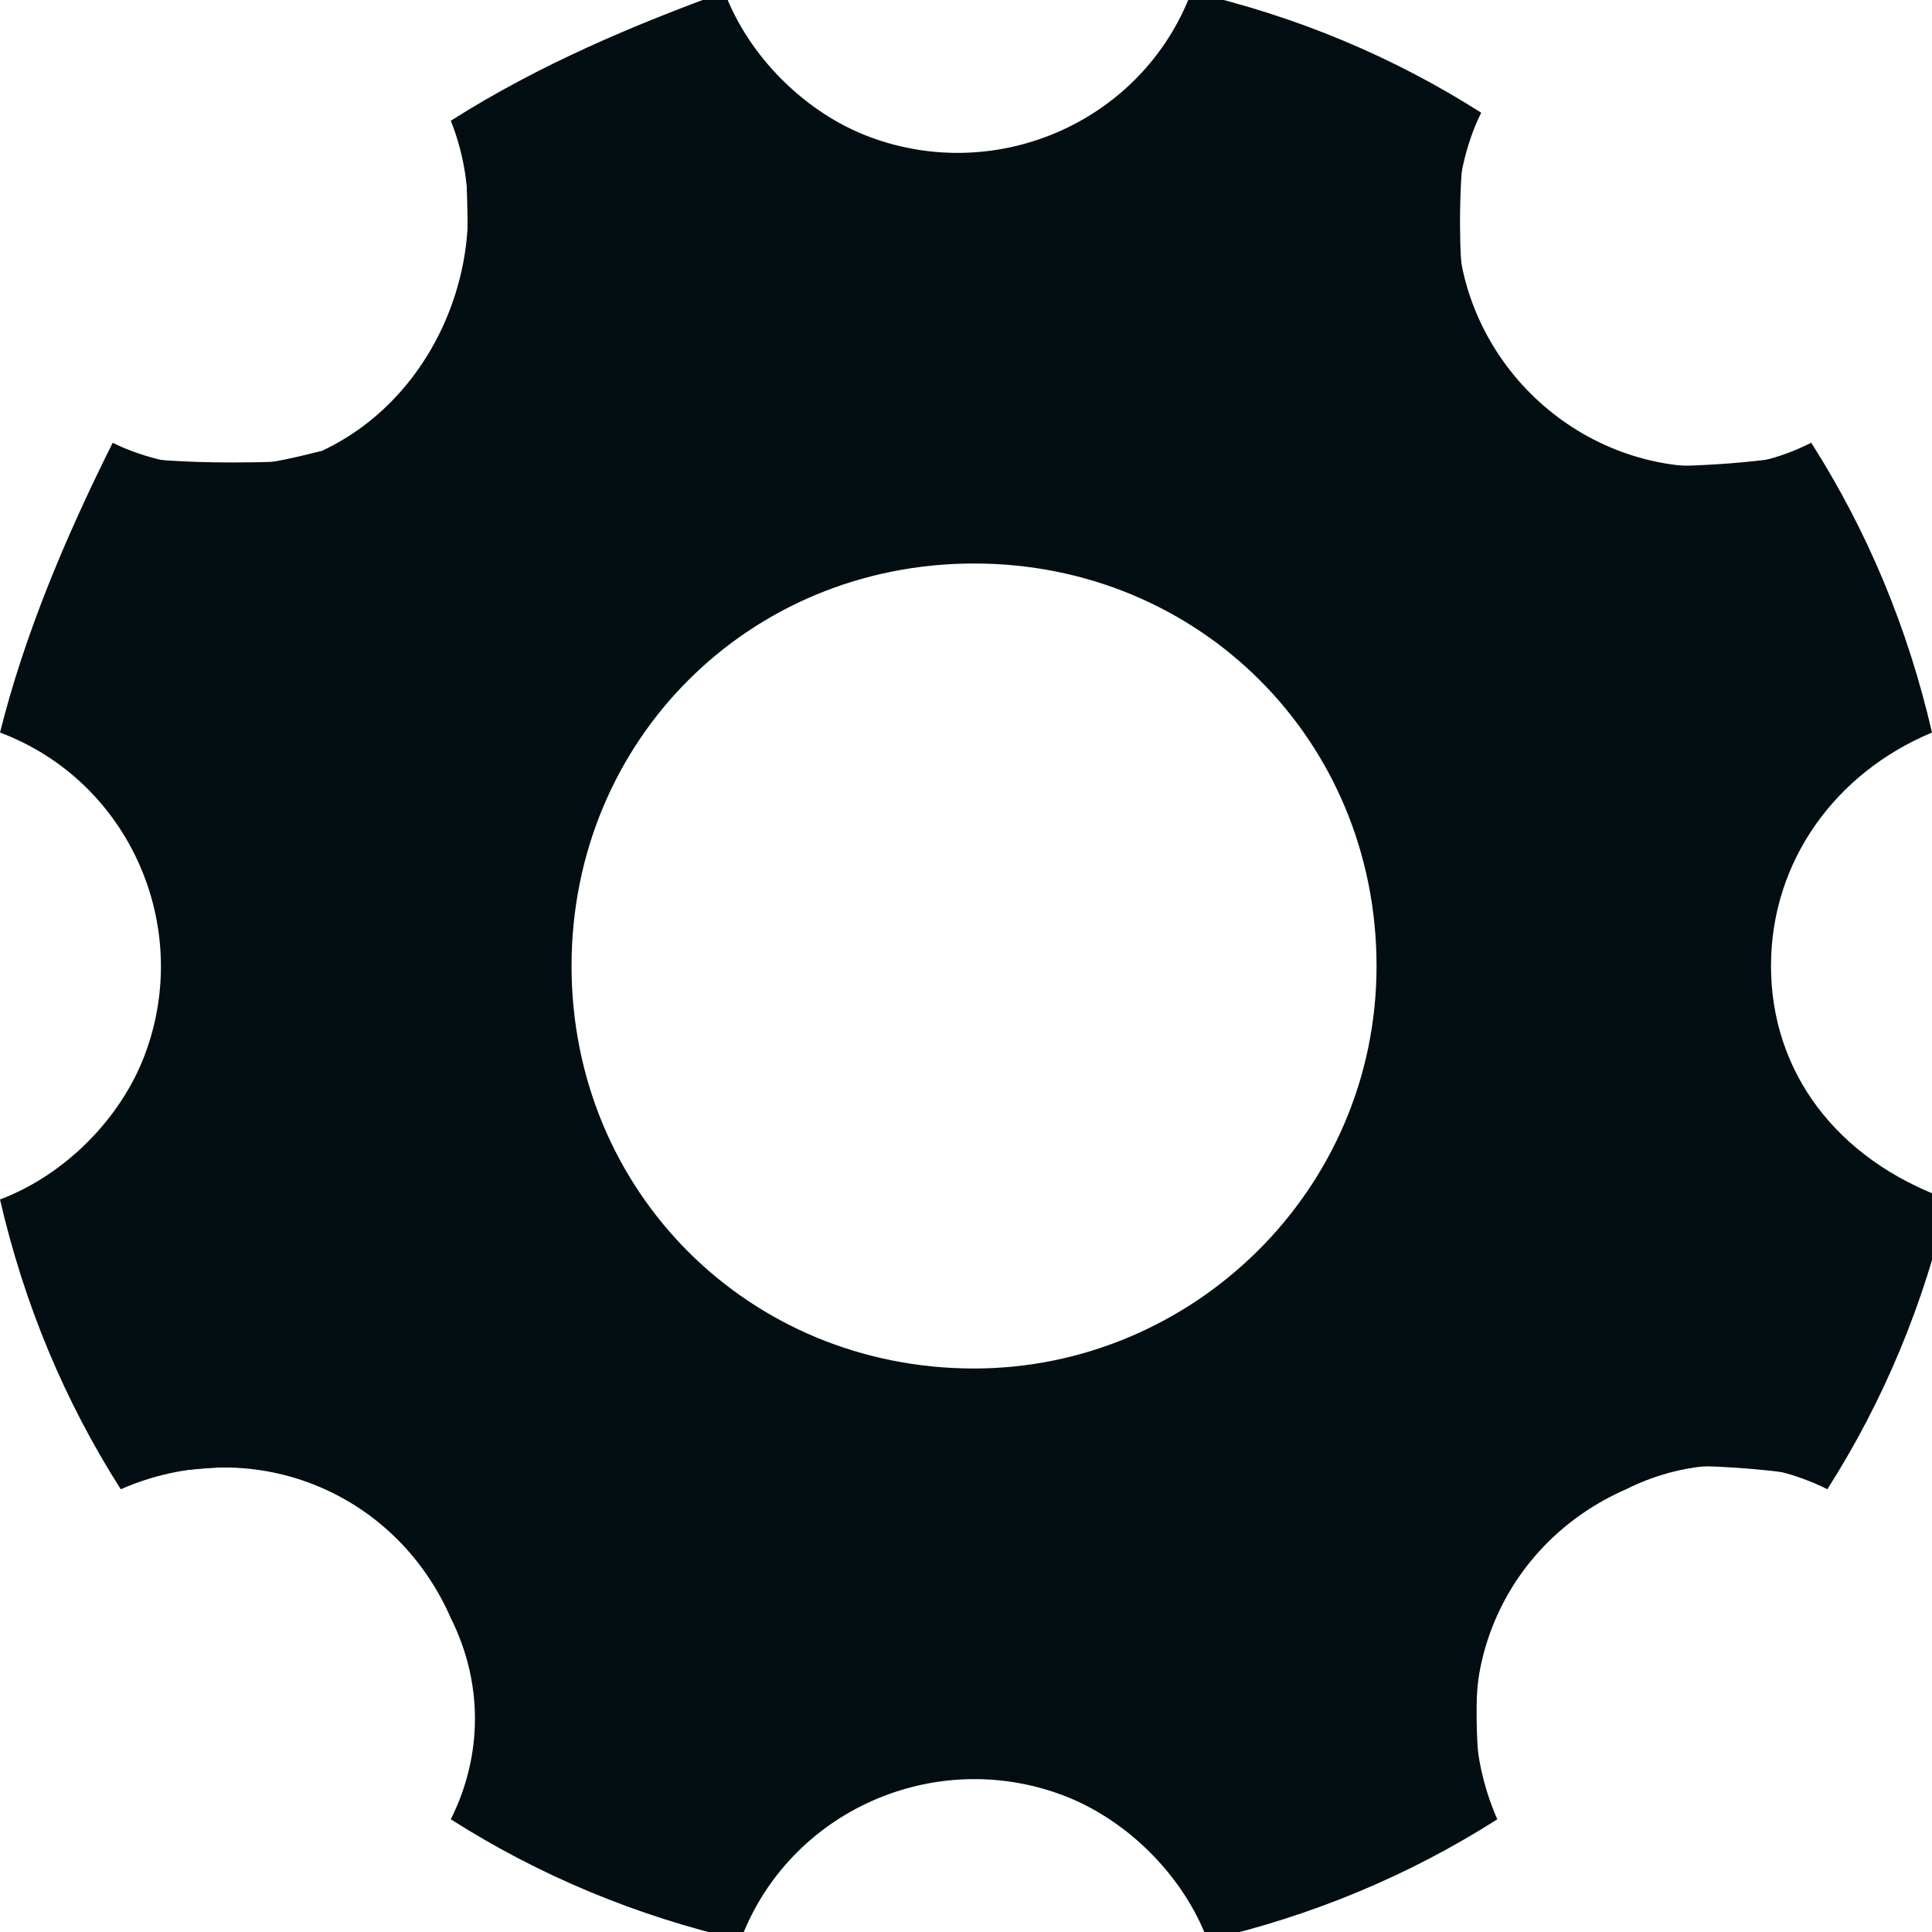 <?xml version="1.0" encoding="UTF-8" standalone="no"?>
<!-- Generator: Adobe Illustrator 25.0.0, SVG Export Plug-In . SVG Version: 6.00 Build 0)  -->

<svg
   xmlns:dc="http://purl.org/dc/elements/1.1/"
   xmlns:cc="http://creativecommons.org/ns#"
   xmlns:rdf="http://www.w3.org/1999/02/22-rdf-syntax-ns#"
   xmlns:svg="http://www.w3.org/2000/svg"
   xmlns="http://www.w3.org/2000/svg"
   xmlns:sodipodi="http://sodipodi.sourceforge.net/DTD/sodipodi-0.dtd"
   xmlns:inkscape="http://www.inkscape.org/namespaces/inkscape"
   version="1.1"
   id="Warstwa_1"
   x="0px"
   y="0px"
   viewBox="0 0 24 24"
   style="enable-background:new 0 0 24 24;"
   xml:space="preserve"
   sodipodi:docname="Icon-settings-tab-active.svg"
   inkscape:version="0.92.5 (2060ec1f9f, 2020-04-08)"><defs
   id="defs8" /><sodipodi:namedview
   pagecolor="#ffffff"
   bordercolor="#666666"
   borderopacity="1"
   objecttolerance="10"
   gridtolerance="10"
   guidetolerance="10"
   inkscape:pageopacity="0"
   inkscape:pageshadow="2"
   inkscape:window-width="1920"
   inkscape:window-height="1043"
   id="namedview6"
   showgrid="false"
   inkscape:pagecheckerboard="true"
   inkscape:zoom="27.812867"
   inkscape:cx="10.539317"
   inkscape:cy="13.404658"
   inkscape:window-x="1920"
   inkscape:window-y="0"
   inkscape:window-maximized="1"
   inkscape:current-layer="Warstwa_1" />
<style
   type="text/css"
   id="style2">
	.st0{fill:#404040;}
</style>
<path
   id="Icon_ionic-ios-settings"
   class="st0"
   d="M22,12c0-1.3,0.8-2.4,2-2.9c-0.3-1.3-0.8-2.5-1.5-3.6c-0.4,0.2-0.8,0.3-1.3,0.3  c-1.7,0-3.1-1.4-3.1-3.1c0-0.4,0.1-0.9,0.3-1.3c-1.1-0.7-2.3-1.2-3.6-1.5c-0.6,1.6-2.4,2.4-4,1.8c-0.8-0.3-1.5-1-1.8-1.8  C7.9,0.3,6.7,0.8,5.6,1.5C6.2,3,5.5,4.9,4,5.6C3.6,5.7,3.2,5.8,2.7,5.8c-0.4,0-0.9-0.1-1.3-0.3C0.8,6.7,0.3,7.9,0,9.1  c1.6,0.6,2.4,2.4,1.8,4c-0.3,0.8-1,1.5-1.8,1.8c0.3,1.3,0.8,2.5,1.5,3.6c1.6-0.7,3.4,0,4.1,1.6c0.4,0.8,0.4,1.7,0,2.5  c1.1,0.7,2.3,1.2,3.6,1.5c0.6-1.6,2.4-2.4,4-1.8c0.8,0.3,1.5,1,1.8,1.8c1.3-0.3,2.5-0.8,3.6-1.5c-0.7-1.6,0-3.4,1.6-4.1  c0.8-0.4,1.7-0.4,2.5,0c0.7-1.1,1.2-2.3,1.5-3.6C22.8,14.4,22,13.3,22,12z M12.1,17c-2.8,0-5-2.2-5-5s2.2-5,5-5s5,2.2,5,5  S14.8,17,12.1,17C12.1,17,12.1,17,12.1,17L12.1,17z"
   style="fill:#030e12" />
<path
   style="stroke-width:0.102;fill:#030e12"
   d="M 8.136,23.742 C 7.442,23.506 6.069,22.869 5.817,22.666 5.735,22.601 5.744,22.429 5.846,22.042 6.029,21.355 5.948,20.759 5.564,19.962 4.991,18.775 3.883,18.136 2.573,18.239 c -0.392,0.031 -0.803,0.07 -0.915,0.086 C 1.496,18.35 1.367,18.19 1.028,17.542 0.653,16.828 0.08,15.287 0.081,14.999 0.081,14.943 0.217,14.837 0.384,14.763 0.884,14.542 1.585,13.749 1.808,13.151 2.076,12.435 2.075,11.56 1.804,10.837 1.571,10.215 0.921,9.474 0.408,9.247 0.228,9.168 0.081,9.049 0.081,8.983 c 0,-0.198 0.595,-1.819 0.968,-2.638 0.321,-0.705 0.368,-0.761 0.581,-0.683 0.127,0.046 0.689,0.083 1.248,0.083 C 3.743,5.743 3.948,5.71 4.251,5.522 4.807,5.177 5.232,4.68 5.538,4.017 5.773,3.508 5.818,3.28 5.807,2.644 5.8,2.225 5.778,1.794 5.76,1.688 5.735,1.548 5.864,1.412 6.234,1.191 6.774,0.868 8.701,0.004 8.887,0.002 8.948,7.4757966e-4 9.049,0.112 9.111,0.249 9.312,0.689 9.97,1.331 10.492,1.596 11.878,2.298 13.686,1.814 14.528,0.515 14.711,0.232 14.919,0 14.989,0 c 0.266,0 1.952,0.644 2.613,0.999 0.67,0.359 0.687,0.378 0.61,0.677 -0.044,0.169 -0.077,0.674 -0.075,1.121 0.003,0.642 0.052,0.906 0.233,1.25 0.365,0.695 0.879,1.19 1.551,1.491 0.552,0.248 0.709,0.273 1.4,0.23 0.428,-0.027 0.878,-0.082 1,-0.122 0.201,-0.066 0.271,0.028 0.735,0.98 0.573,1.177 0.951,2.432 0.753,2.499 -0.294,0.1 -0.973,0.676 -1.255,1.065 -1.107,1.528 -0.544,3.784 1.13,4.522 0.26,0.115 0.398,0.242 0.398,0.367 0,0.339 -0.511,1.727 -0.938,2.547 -0.362,0.695 -0.442,0.788 -0.628,0.727 -0.117,-0.039 -0.544,-0.093 -0.948,-0.12 -0.661,-0.045 -0.798,-0.02 -1.373,0.252 -1.217,0.576 -1.841,1.492 -1.852,2.72 -0.004,0.392 0.031,0.872 0.076,1.068 l 0.083,0.356 -0.693,0.372 C 17.143,23.356 15.458,24 15.191,24 15.12,24 14.906,23.77 14.716,23.488 13.823,22.17 12.084,21.701 10.696,22.404 10.173,22.669 9.515,23.311 9.315,23.751 9.174,24.059 9.064,24.058 8.136,23.742 Z M 13.673,16.766 c 2.34,-0.715 3.86,-3.287 3.366,-5.693 C 16.696,9.405 15.814,8.227 14.383,7.524 12.081,6.395 9.344,7.076 7.946,9.128 c -1.151,1.69 -1.151,4.054 0,5.744 1.239,1.818 3.514,2.57 5.726,1.894 z"
   id="path12"
   inkscape:connector-curvature="0" /></svg>